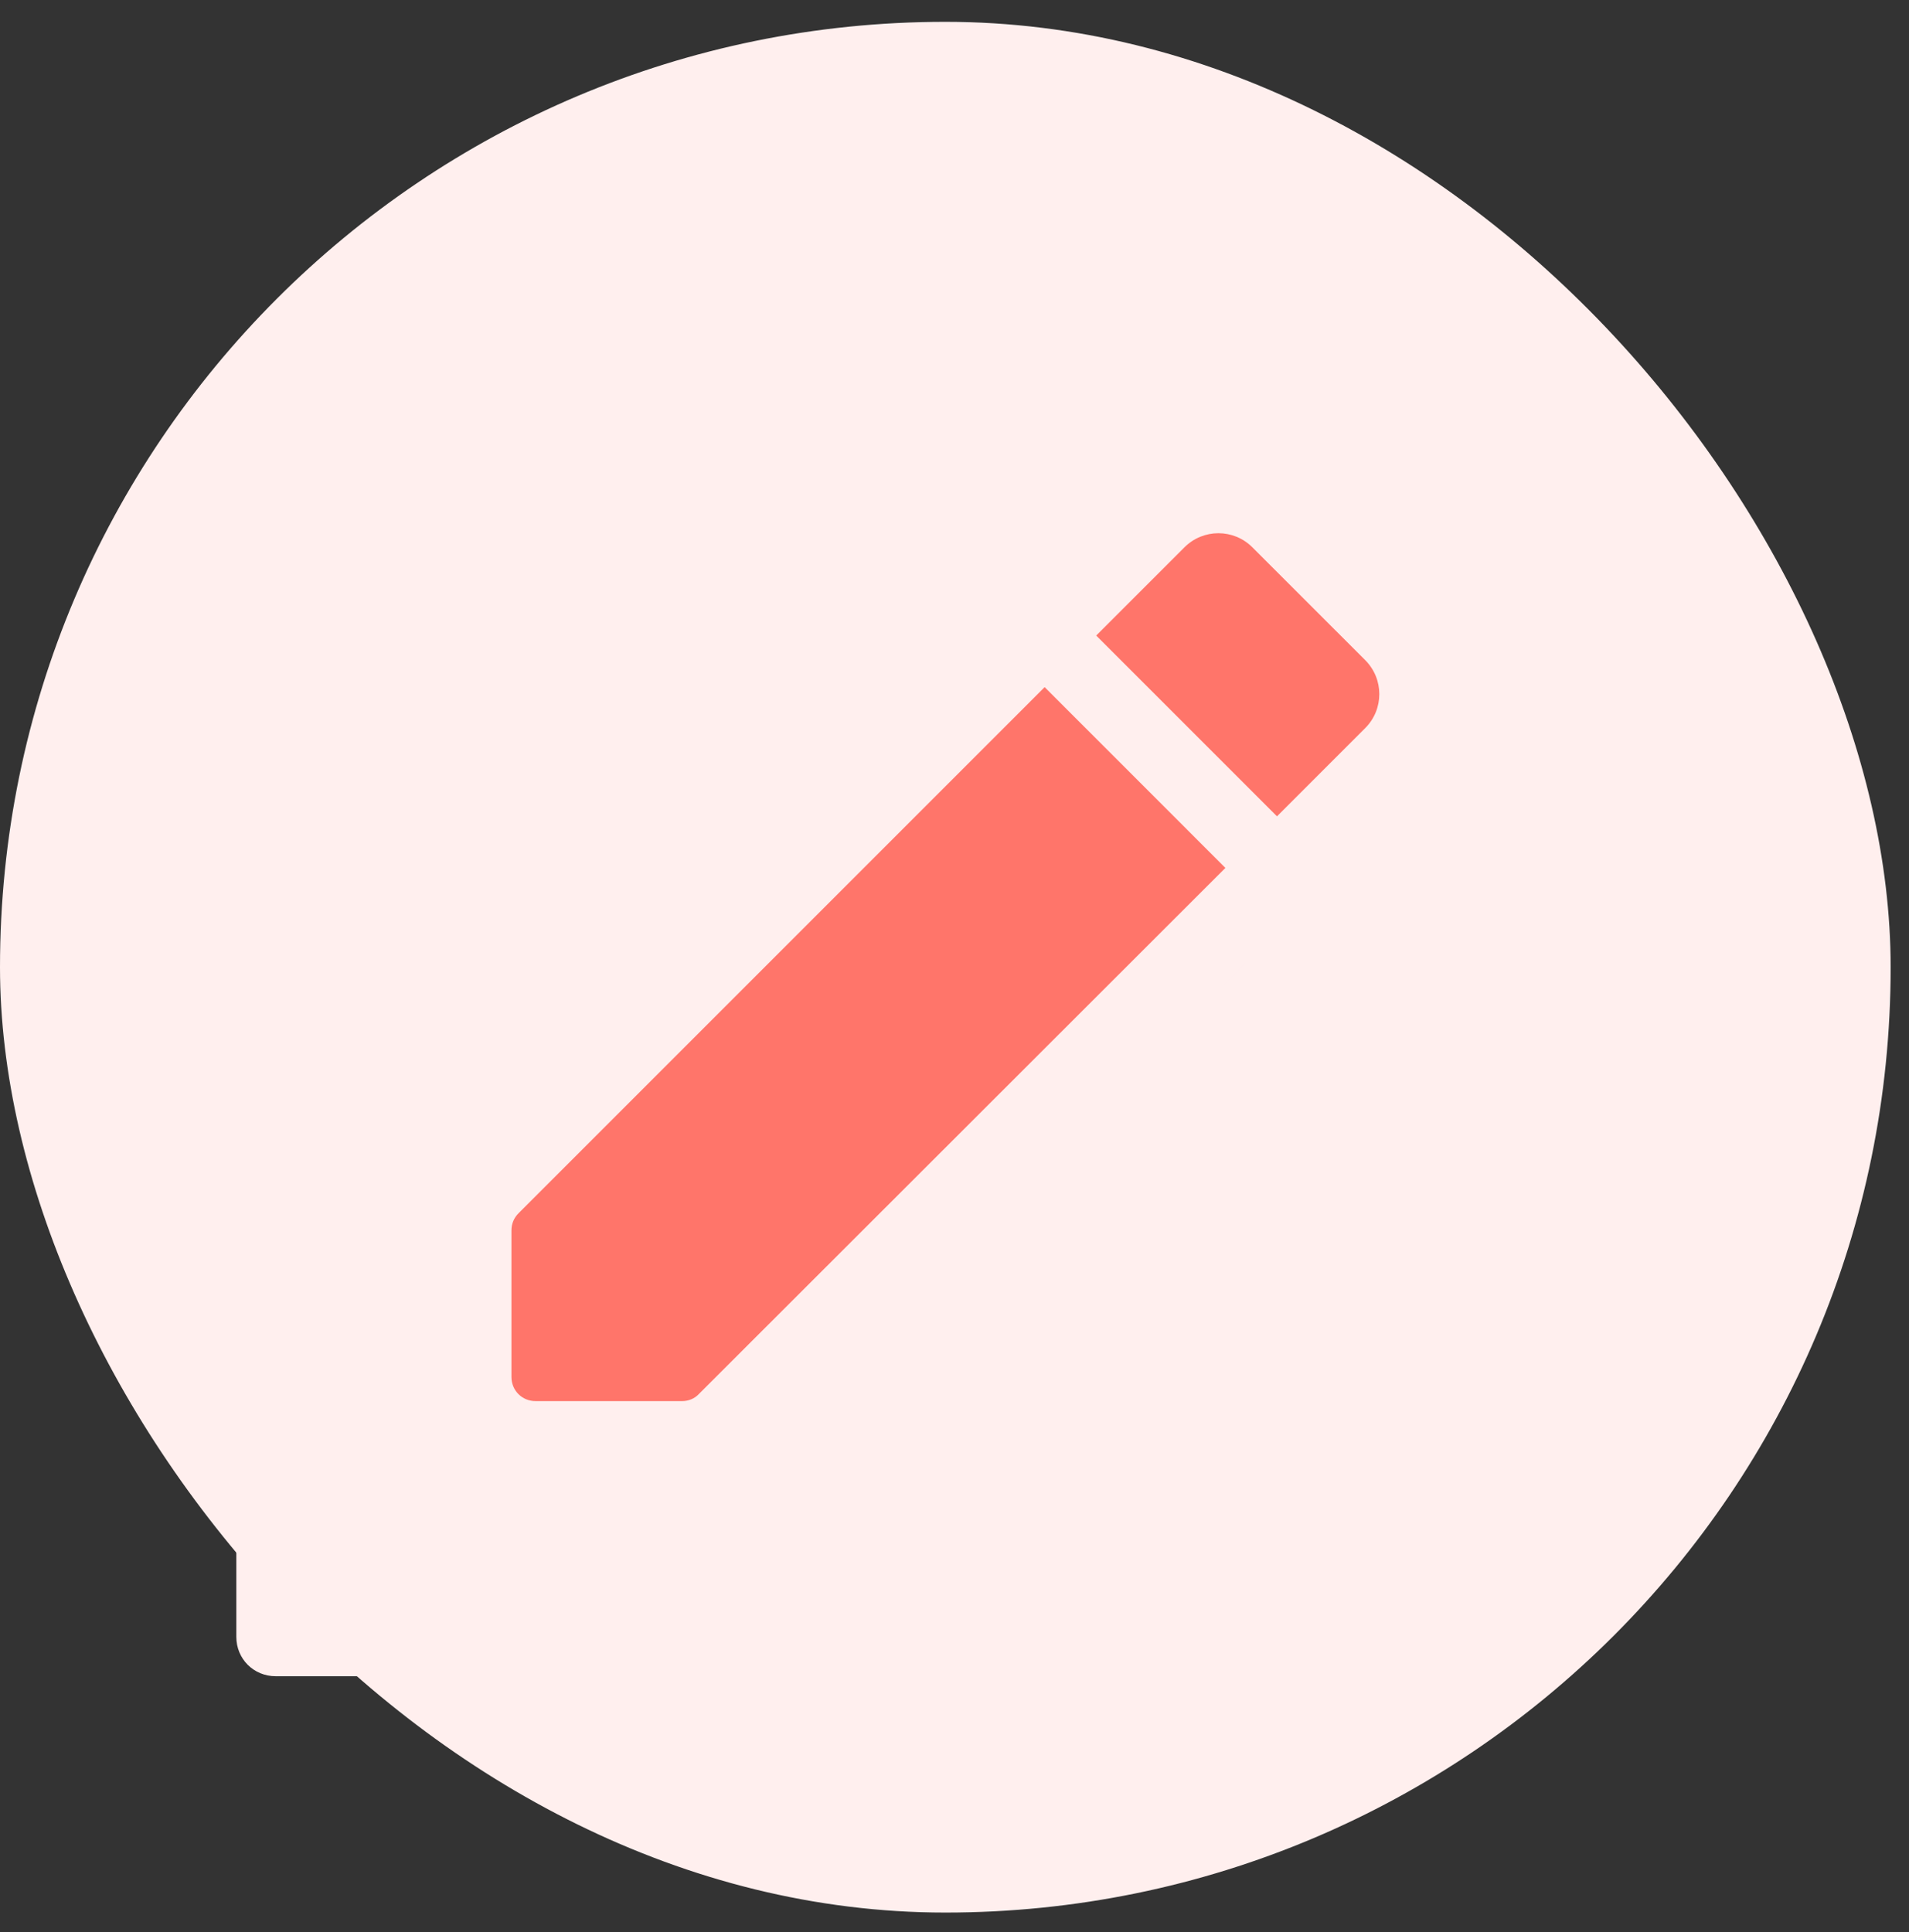 <svg width="83" height="84" viewBox="0 0 83 84" fill="none" xmlns="http://www.w3.org/2000/svg">
<rect x="0" y="0" width="83" height="84" fill="#333333" stroke="none"/>
<rect y="0.949" width="82.202" height="82.202" rx="41.101" fill="#FFEFEE"/>
<path d="M10.275 60.751V71.164C10.275 72.123 11.029 72.876 11.988 72.876H22.4C22.846 72.876 23.291 72.705 23.599 72.362L61.001 34.995L48.157 22.15L10.789 59.518C10.447 59.861 10.275 60.272 10.275 60.751ZM70.934 25.062C72.27 23.726 72.27 21.568 70.934 20.232L62.919 12.218C61.583 10.882 59.425 10.882 58.09 12.218L51.822 18.486L64.666 31.33L70.934 25.062Z" fill="#FFEFEE"/>
<path d="M22.237 53.495V59.867C22.237 60.454 22.698 60.915 23.285 60.915H29.657C29.93 60.915 30.202 60.81 30.391 60.601L53.278 37.734L45.419 29.874L22.552 52.741C22.342 52.95 22.237 53.202 22.237 53.495ZM59.357 31.655C60.174 30.838 60.174 29.518 59.357 28.7L54.452 23.796C53.635 22.978 52.314 22.978 51.497 23.796L47.661 27.631L55.521 35.491L59.357 31.655Z" fill="#FF756A"/>
</svg>
